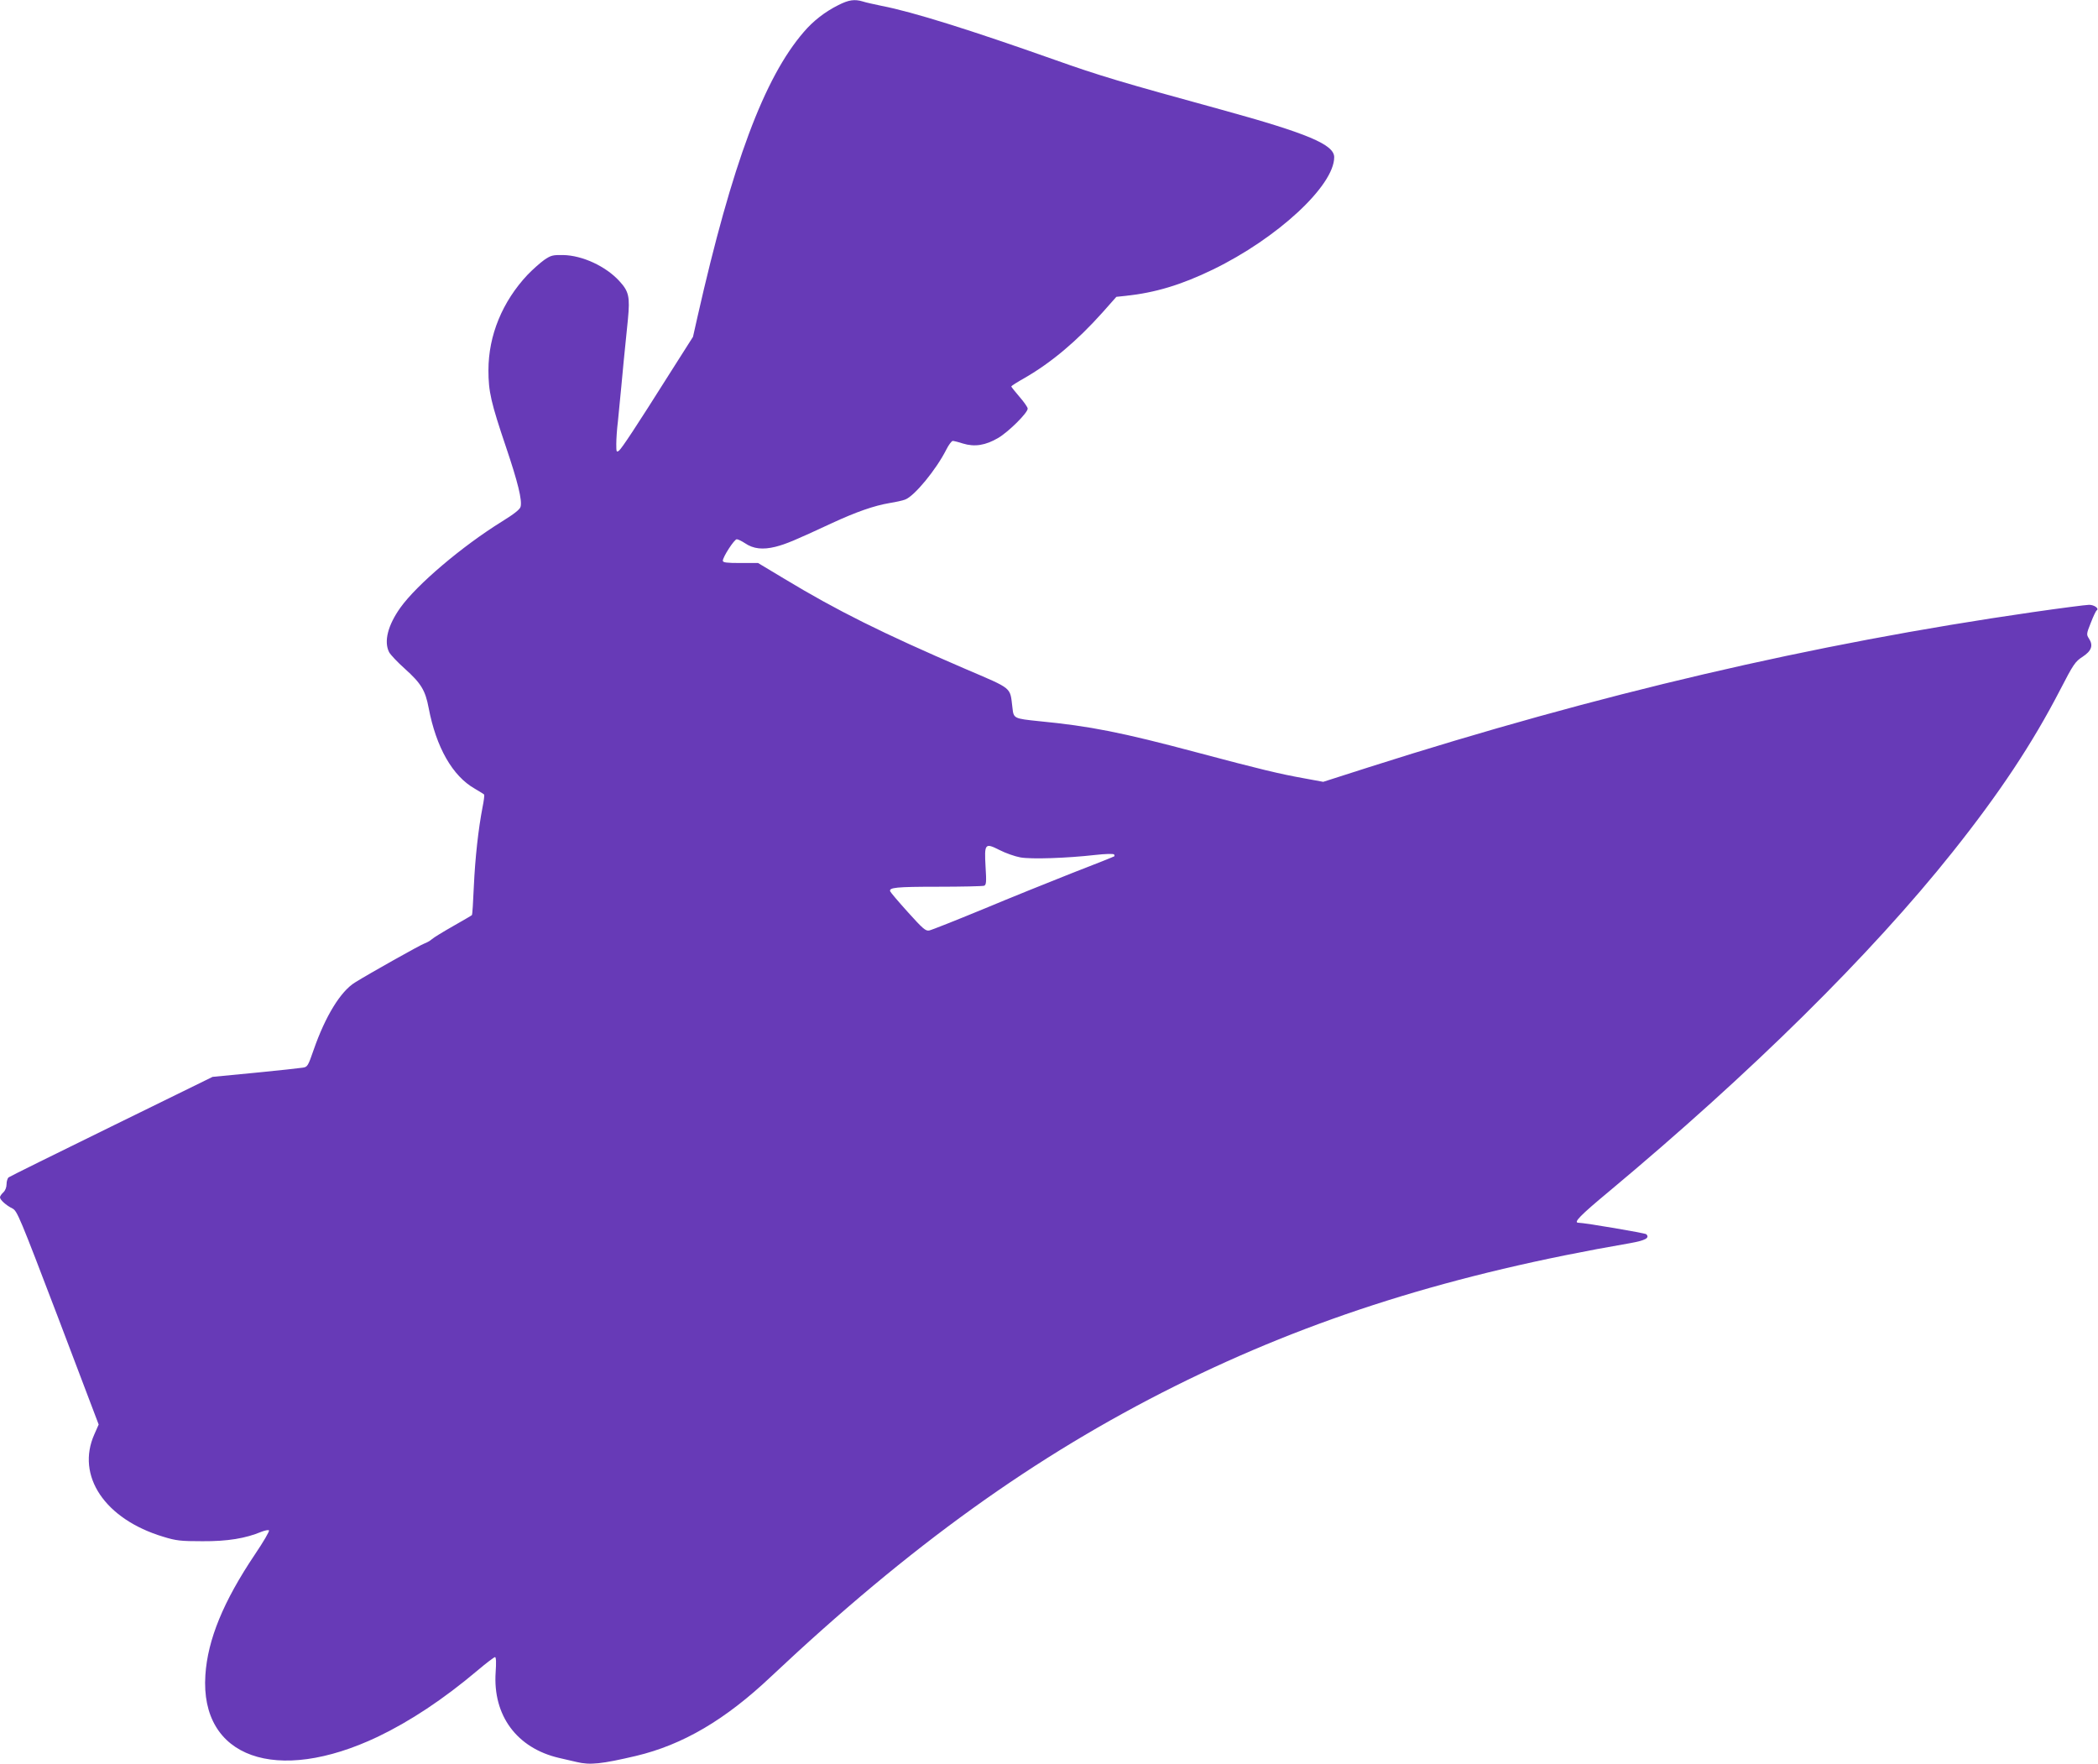 <?xml version="1.0" standalone="no"?>
<!DOCTYPE svg PUBLIC "-//W3C//DTD SVG 20010904//EN"
 "http://www.w3.org/TR/2001/REC-SVG-20010904/DTD/svg10.dtd">
<svg version="1.0" xmlns="http://www.w3.org/2000/svg"
 width="1280pt" height="1076pt" viewBox="0 0 1280 1076"
 preserveAspectRatio="xMidYMid meet">
<g transform="translate(0,1076) scale(0.1,-0.1)"
fill="#673ab7" stroke="none">
<path d="M5115 10729 c-82 -41 -154 -97 -211 -164 -242 -280 -437 -803 -649
-1740 l-27 -120 -143 -225 c-210 -333 -290 -453 -308 -469 -16 -12 -17 -9 -17
40 0 30 4 92 10 139 5 47 14 139 20 205 11 118 17 185 41 417 13 138 6 170
-53 234 -83 90 -225 156 -343 158 -63 1 -74 -2 -115 -30 -25 -18 -70 -58 -101
-90 -154 -164 -239 -370 -239 -583 0 -130 15 -196 108 -471 71 -210 99 -323
88 -362 -4 -16 -41 -45 -114 -90 -242 -150 -518 -384 -619 -525 -77 -108 -102
-207 -69 -272 8 -15 51 -61 96 -101 99 -89 125 -132 145 -238 46 -242 146
-417 282 -494 29 -17 55 -33 57 -36 2 -4 -2 -38 -10 -77 -26 -135 -45 -309
-53 -481 -4 -96 -9 -175 -12 -177 -2 -3 -53 -32 -114 -67 -60 -34 -119 -70
-130 -80 -11 -10 -31 -21 -45 -26 -26 -9 -334 -182 -424 -238 -88 -54 -181
-206 -252 -410 -35 -101 -38 -106 -68 -110 -17 -3 -147 -17 -290 -31 l-259
-25 -616 -302 c-339 -166 -622 -306 -628 -311 -7 -5 -13 -24 -13 -42 0 -19 -8
-39 -20 -50 -11 -10 -20 -23 -20 -30 0 -15 37 -49 76 -68 29 -15 44 -51 279
-667 l247 -651 -26 -59 c-114 -254 64 -519 421 -626 78 -24 105 -27 238 -27
153 -1 263 17 361 58 21 8 41 12 45 8 4 -5 -34 -70 -86 -147 -192 -286 -288
-519 -302 -736 -33 -504 433 -670 1052 -376 196 94 398 227 609 405 53 45 101
81 106 81 7 0 8 -33 4 -92 -18 -264 129 -463 386 -523 36 -8 84 -19 108 -25
82 -20 153 -12 362 37 286 68 545 220 825 485 848 798 1607 1344 2465 1772
831 414 1693 685 2773 871 95 17 124 32 101 55 -7 7 -378 70 -414 70 -33 0 11
45 188 192 866 723 1595 1442 2095 2070 286 359 487 662 657 991 80 155 91
171 136 200 55 36 66 69 39 111 -16 24 -16 29 11 96 15 39 31 73 36 76 17 11
-15 34 -46 34 -17 0 -173 -20 -346 -45 -1343 -194 -2644 -498 -4046 -945
l-281 -90 -114 21 c-156 28 -268 55 -659 159 -458 122 -650 160 -960 190 -154
16 -156 16 -163 82 -16 129 6 111 -290 238 -506 218 -781 355 -1102 549 l-160
96 -107 0 c-85 0 -108 3 -108 14 0 23 70 131 85 131 8 0 30 -11 50 -24 51 -35
109 -41 186 -22 66 17 118 39 344 144 149 69 258 107 353 123 37 6 79 15 94
21 57 21 190 183 252 306 14 28 32 52 39 52 6 0 35 -7 62 -16 72 -22 138 -11
215 34 64 38 180 153 180 179 0 8 -22 40 -50 72 -27 32 -50 60 -50 63 0 4 37
27 83 53 161 93 317 224 472 397 l86 97 57 6 c180 19 339 67 531 160 394 191
741 512 741 686 0 77 -162 145 -685 289 -627 172 -746 208 -1020 305 -514 182
-868 293 -1055 329 -47 10 -99 21 -116 27 -50 15 -86 10 -149 -22z m1110
-5200 c67 -12 281 -5 458 15 61 7 110 8 114 3 3 -4 3 -10 2 -11 -2 -2 -116
-48 -254 -101 -137 -54 -385 -154 -550 -223 -165 -68 -311 -126 -326 -129 -22
-4 -39 11 -130 112 -57 63 -106 121 -108 127 -8 23 35 28 291 28 146 0 273 3
282 6 13 5 15 22 9 115 -8 143 -4 148 85 103 37 -19 94 -39 127 -45z"/>
</g>
</svg>
